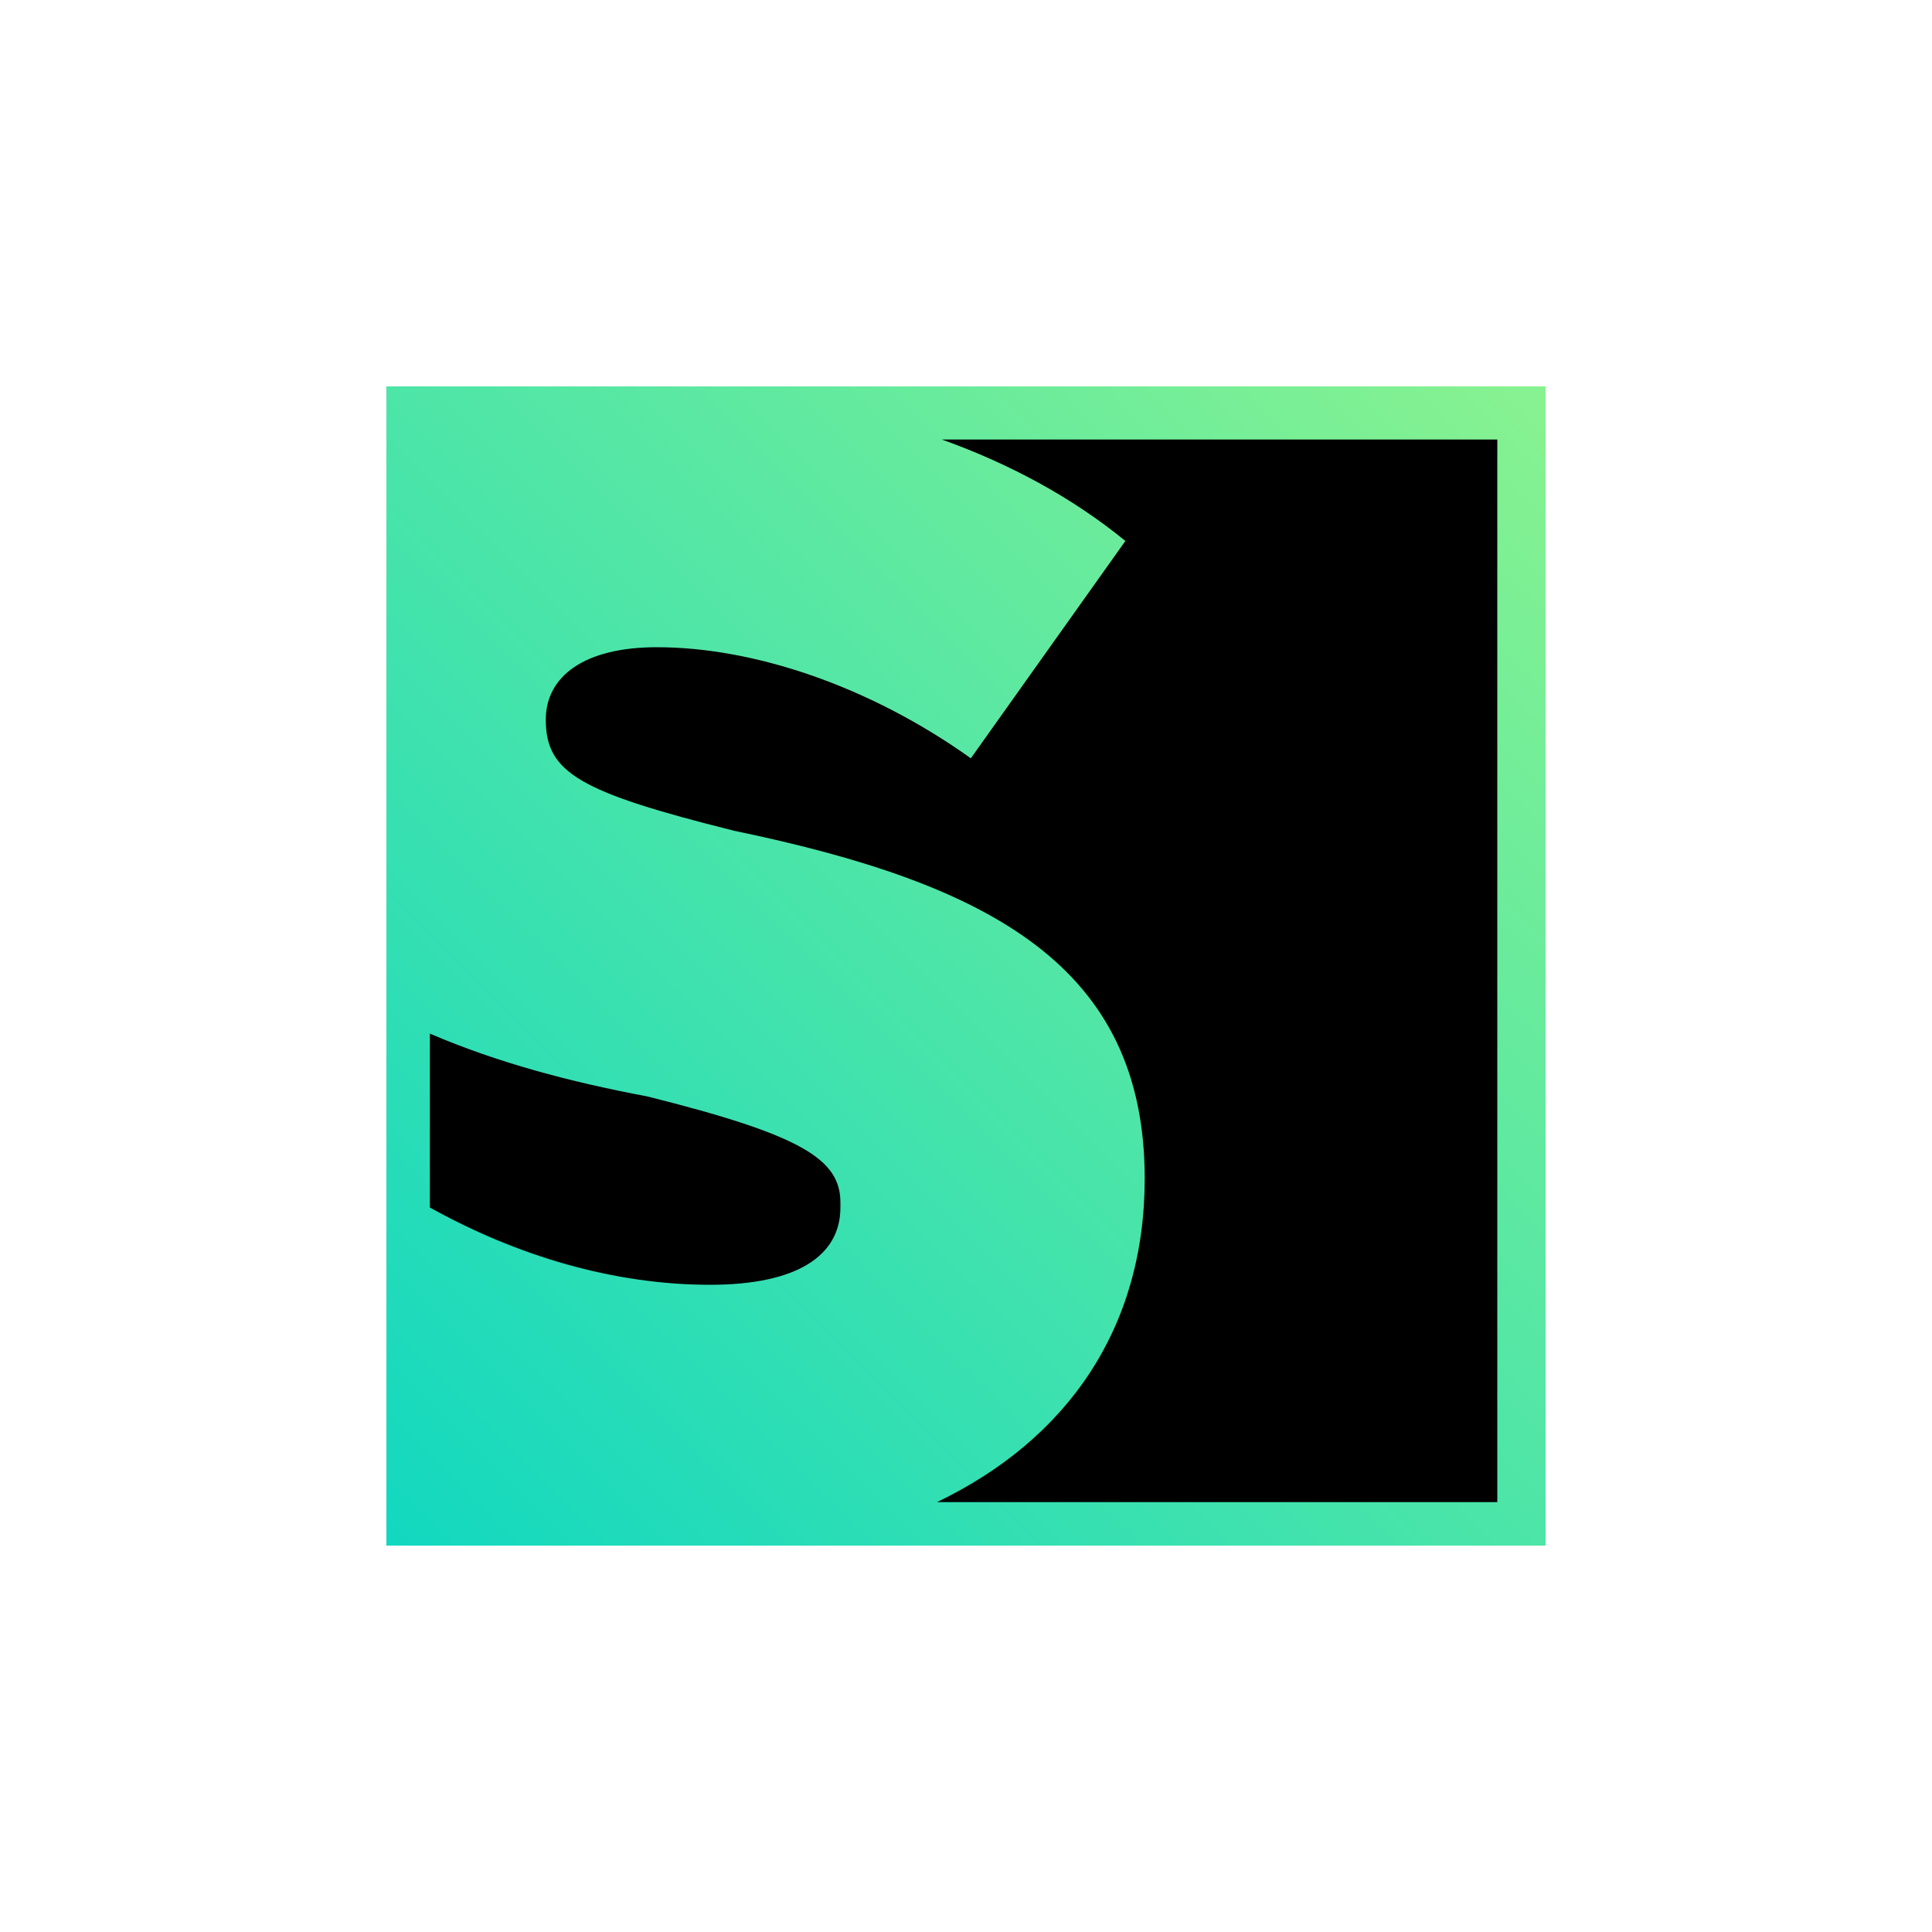 <?xml version="1.0" encoding="UTF-8"?>
<svg xmlns="http://www.w3.org/2000/svg" xmlns:xlink="http://www.w3.org/1999/xlink" version="1.1" id="Layer_1" x="0px" y="0px" viewBox="0 0 200 200" style="enable-background:new 0 0 200 200;" xml:space="preserve">
<style type="text/css">
	.st0{fill:url(#SVGID_1_);}
	.st1{fill-rule:evenodd;clip-rule:evenodd;}
</style>
<g>
	
		<linearGradient id="SVGID_1_" gradientUnits="userSpaceOnUse" x1="40" y1="42" x2="160" y2="162" gradientTransform="matrix(1 0 0 -1 0 202)">
		<stop offset="0" style="stop-color:#12D8C0"></stop>
		<stop offset="1" style="stop-color:#88F290"></stop>
	</linearGradient>
	<path class="st0" d="M160,160H40V40h120V160z"></path>
	<path class="st1" d="M67,113.5c16,4,20,6.5,20,11v0.5c0,5-4.5,8-13.5,8c-10,0-20-3-29-8v-18C51.5,110,59,112,67,113.5z M118.5,122   L118.5,122c0-22-16-30.5-42.5-36c-16-4-19.5-6-19.5-11.5l0,0c0-4.5,4-7.5,11.5-7.5c10,0,22,4,32.5,11.5l16-22.5   c-5.5-4.5-12-8-19-10.5H155v110H97C110.5,149,118.5,137.5,118.5,122z"></path>
</g>
</svg>